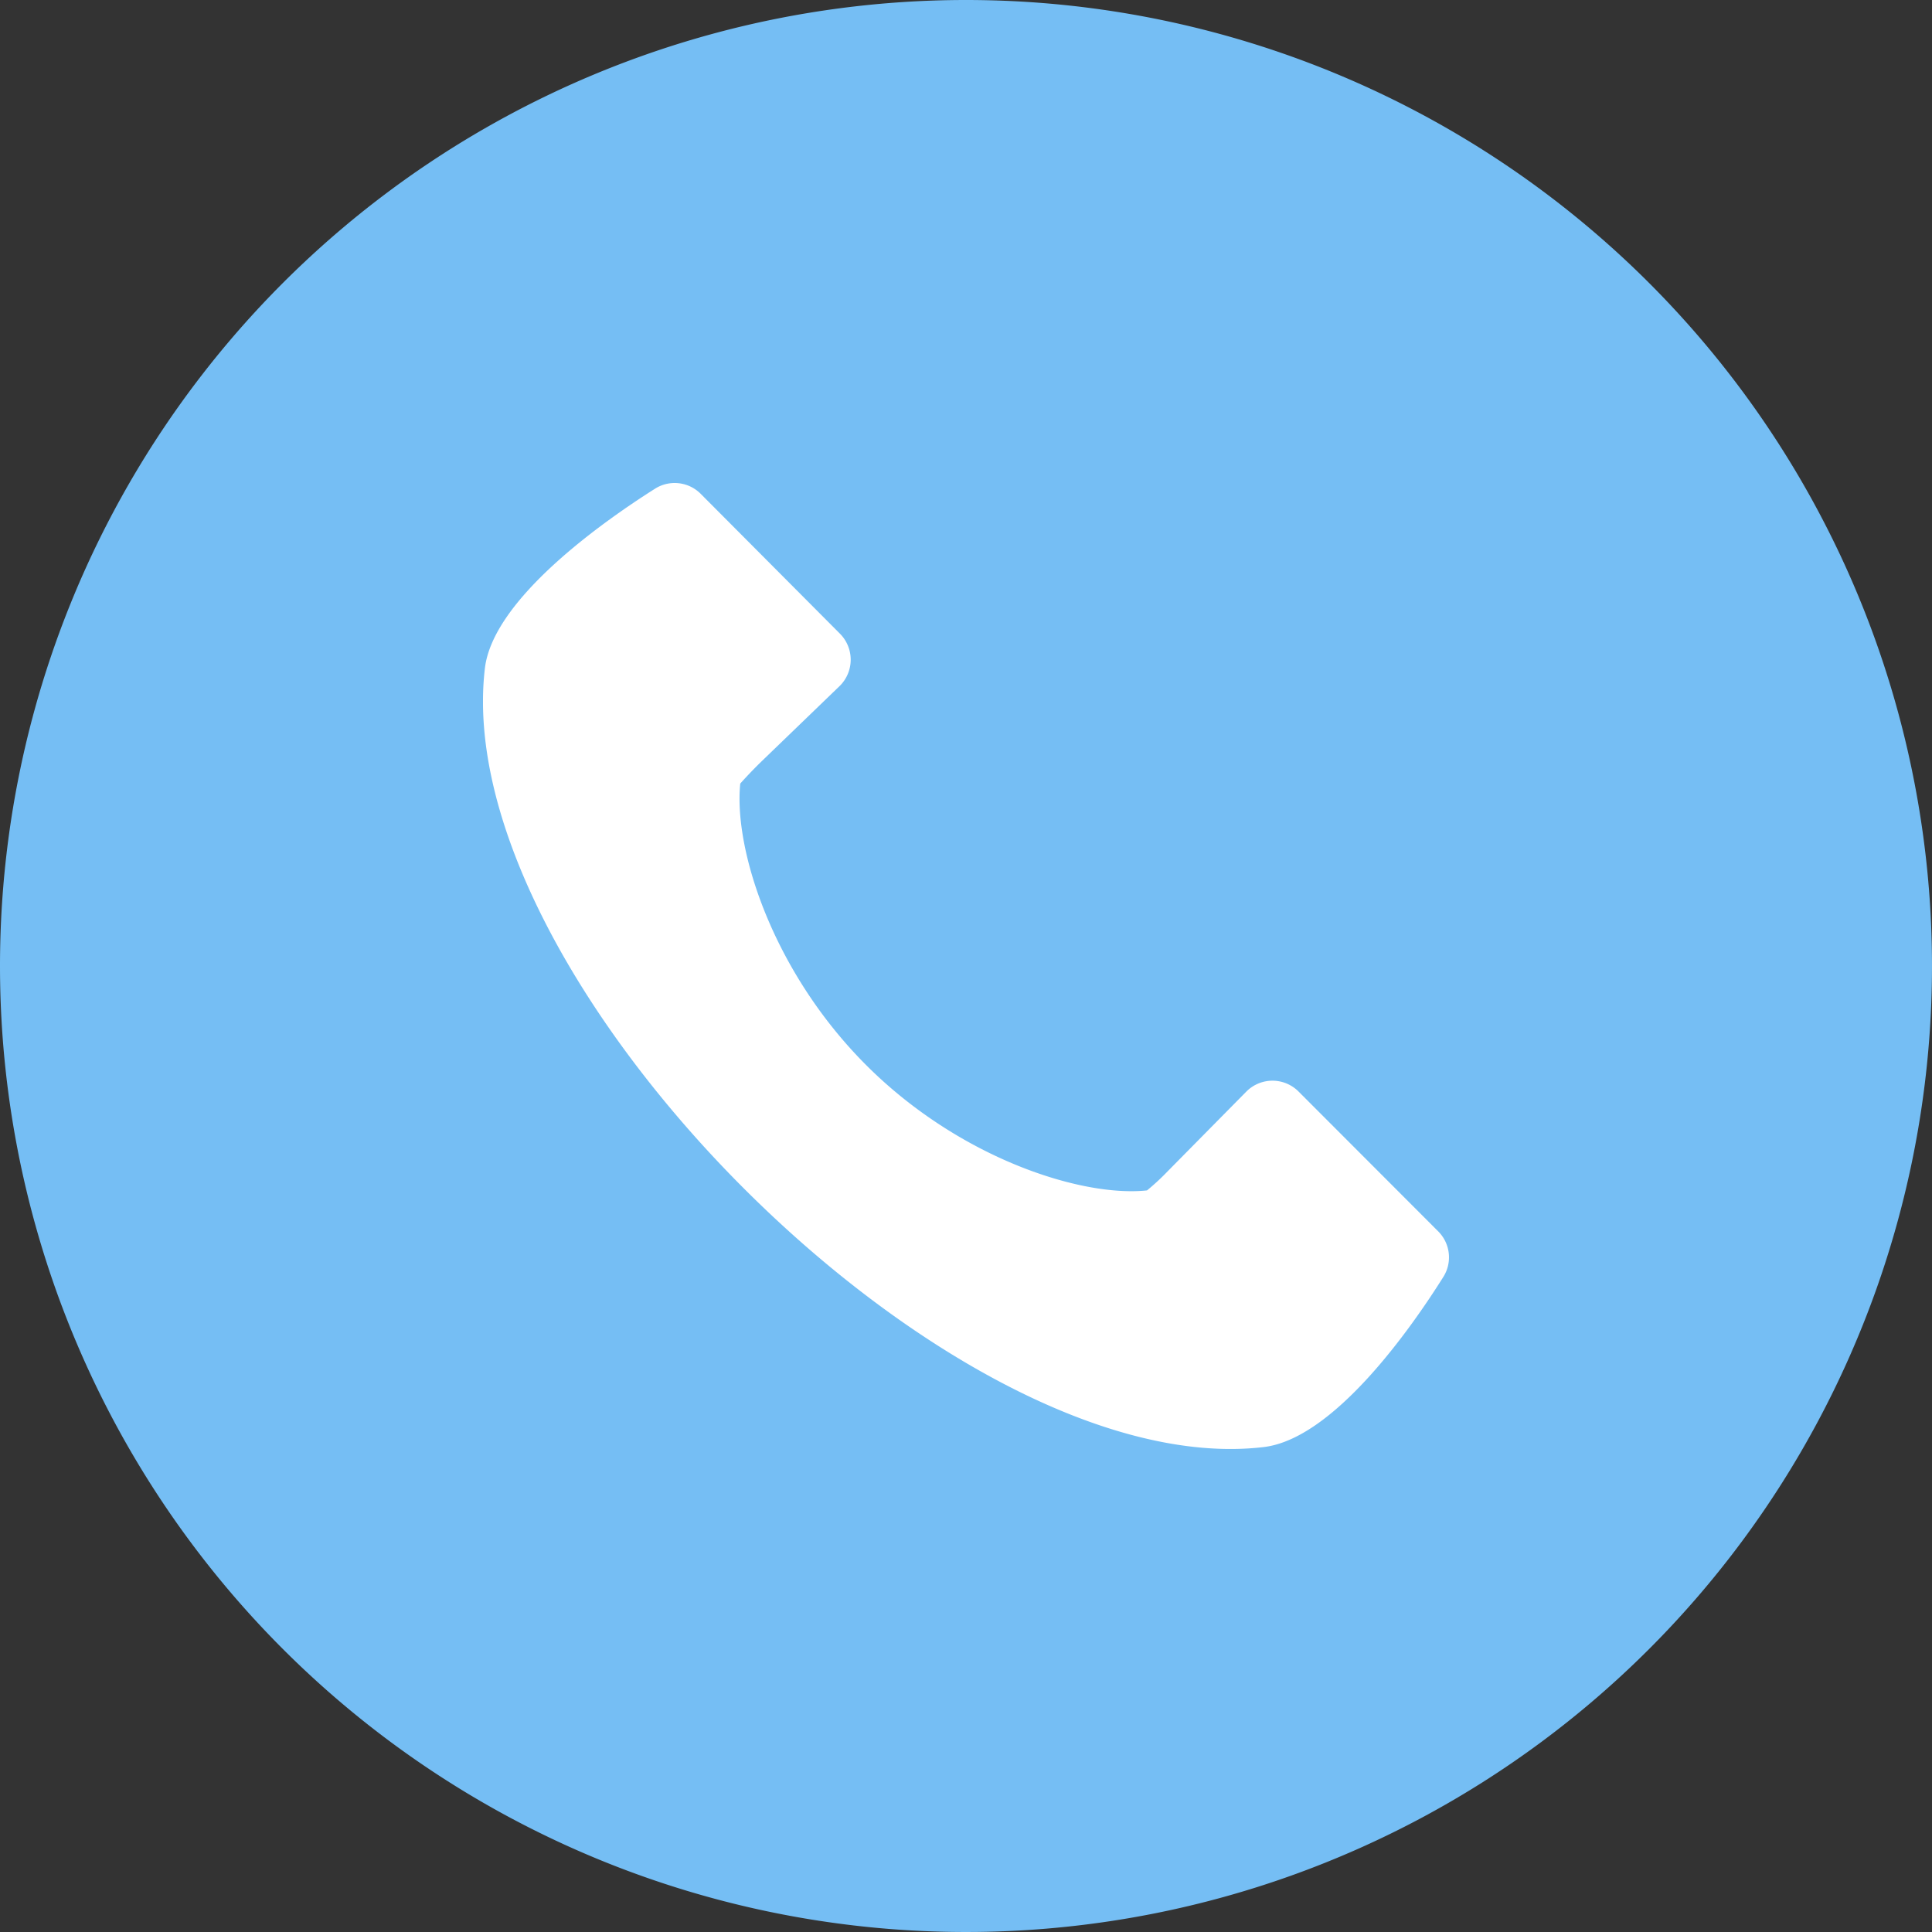 <svg xmlns="http://www.w3.org/2000/svg" xmlns:xlink="http://www.w3.org/1999/xlink" width="64" height="64" viewBox="0 0 64 64">
  <rect x="0" y="0" width="64" height="64" fill="#333333" stroke="none"/>
  <defs>
    <clipPath id="clip-path">
      <rect id="Rectangle_1502" data-name="Rectangle 1502" width="32" height="32" fill="#fff"/>
    </clipPath>
  </defs>
  <g id="Group_9734" data-name="Group 9734" transform="translate(-184 -3152)">
    <path id="Path_3862" data-name="Path 3862" d="M32,0A32,32,0,1,1,0,32,32,32,0,0,1,32,0Z" transform="translate(184 3152)" fill="#75bef4"/>
    <g id="Group_6548" data-name="Group 6548" transform="translate(200 3168)">
      <g id="Group_6547" data-name="Group 6547" clip-path="url(#clip-path)">
        <path id="Path_3861" data-name="Path 3861" d="M5.7.188C4.017,1.253.321,3.839.061,6.152c-1.2,10.314,15.472,26.986,25.783,25.786,2.333-.259,4.909-3.952,5.968-5.638a1.216,1.216,0,0,0-.17-1.51l-4.624-4.63a1.219,1.219,0,0,0-1.731,0l-2.6,2.634a7.786,7.786,0,0,1-.691.64c-2.17.23-6.221-1.063-9.312-4.16S8.3,12.131,8.522,9.957c.154-.173.365-.4.656-.688l2.643-2.55a1.222,1.222,0,0,0,0-1.731L7.213.36A1.216,1.216,0,0,0,5.7.188Z" transform="translate(0 0)" fill="#fff"/>
      </g>
    </g>
  </g>
</svg>
